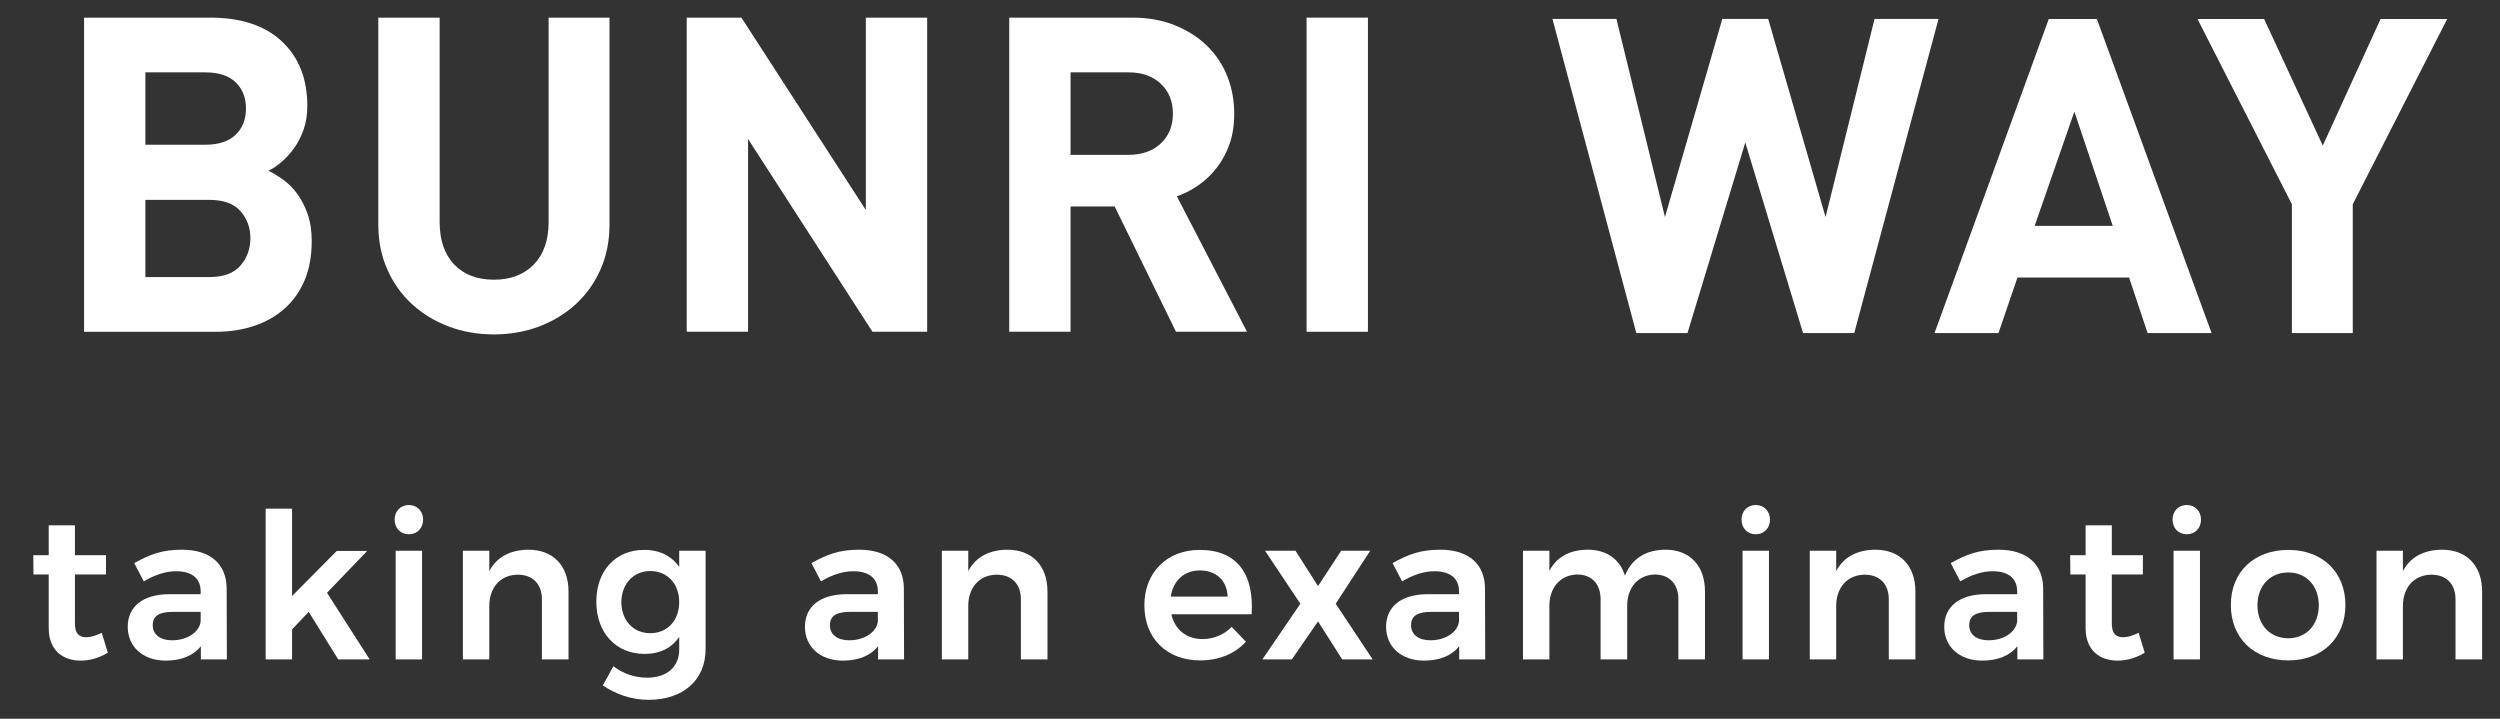 <?xml version="1.0" encoding="utf-8"?>
<!-- Generator: Adobe Illustrator 15.0.0, SVG Export Plug-In  -->
<!DOCTYPE svg PUBLIC "-//W3C//DTD SVG 1.1//EN" "http://www.w3.org/Graphics/SVG/1.1/DTD/svg11.dtd">
<svg version="1.1"
	 xmlns="http://www.w3.org/2000/svg" xmlns:xlink="http://www.w3.org/1999/xlink" xmlns:a="http://ns.adobe.com/AdobeSVGViewerExtensions/3.0/"
	 x="0px" y="0px" width="160px" height="46px" viewBox="-2.13 -1.129 160 46" enable-background="new -2.13 -1.129 160 46"
	 xml:space="preserve">
<rect x="-2.13" y="-1.129" width="160" height="46" fill="#333333" stroke="none"/>
<defs>
</defs>
<g>
	<g>
		<path fill="#FFFFFF" d="M4.771,40.643C4.238,40.968,3.64,41.15,3.029,41.15c-1.131,0-2.041-0.65-2.041-2.08v-3.432H0.013L0,34.403
			h0.988v-1.911h1.677v1.911h1.989v1.235H2.665v3.133c0,0.663,0.273,0.884,0.728,0.884c0.286,0,0.611-0.104,0.988-0.286
			L4.771,40.643z"/>
		<path fill="#FFFFFF" d="M10.725,41.072v-0.845c-0.481,0.611-1.261,0.923-2.249,0.923c-1.495,0-2.431-0.923-2.431-2.158
			c0-1.287,0.949-2.08,2.639-2.093h2.028v-0.182c0-0.806-0.533-1.287-1.573-1.287c-0.65,0-1.352,0.221-2.067,0.65l-0.611-1.17
			c1.001-0.559,1.781-0.858,3.055-0.858c1.82,0,2.847,0.923,2.86,2.47l0.013,4.55H10.725z M10.712,38.654V38.03H8.957
			c-0.897,0-1.313,0.247-1.313,0.858c0,0.585,0.468,0.962,1.235,0.962C9.854,39.85,10.621,39.33,10.712,38.654z"/>
		<path fill="#FFFFFF" d="M17.628,38.03l-1.066,1.118v1.924h-1.69v-9.646h1.69v5.59l2.86-2.886h1.95l-2.574,2.678l2.73,4.264h-2.015
			L17.628,38.03z"/>
		<path fill="#FFFFFF" d="M24.947,32.128c0,0.546-0.377,0.936-0.91,0.936c-0.533,0-0.91-0.39-0.91-0.936s0.377-0.936,0.91-0.936
			C24.57,31.192,24.947,31.582,24.947,32.128z M24.882,34.117v6.955h-1.69v-6.955H24.882z"/>
		<path fill="#FFFFFF" d="M34.255,36.73v4.342h-1.703v-3.848c0-0.975-0.585-1.573-1.547-1.573c-1.144,0.013-1.82,0.858-1.82,2.002
			v3.419h-1.69v-6.955h1.69v1.3c0.494-0.923,1.365-1.352,2.496-1.365C33.28,34.052,34.255,35.079,34.255,36.73z"/>
		<path fill="#FFFFFF" d="M43.029,34.117v6.292c0,1.989-1.443,3.25-3.64,3.25c-1.118,0-2.119-0.364-2.938-0.923l0.676-1.222
			c0.637,0.468,1.339,0.728,2.171,0.728c1.248,0,2.041-0.689,2.041-1.794v-0.819c-0.468,0.702-1.222,1.092-2.21,1.092
			c-1.846,0-3.094-1.352-3.094-3.354c0-1.963,1.235-3.302,3.042-3.302c1.001-0.013,1.781,0.39,2.262,1.092v-1.04H43.029z
			 M41.339,37.406c0-1.17-0.754-1.989-1.846-1.989c-1.092,0-1.846,0.832-1.859,1.989c0.013,1.17,0.754,1.989,1.859,1.989
			C40.585,39.395,41.339,38.576,41.339,37.406z"/>
		<path fill="#FFFFFF" d="M54.066,41.072v-0.845c-0.481,0.611-1.261,0.923-2.249,0.923c-1.495,0-2.431-0.923-2.431-2.158
			c0-1.287,0.949-2.08,2.639-2.093h2.028v-0.182c0-0.806-0.533-1.287-1.573-1.287c-0.65,0-1.352,0.221-2.067,0.65l-0.611-1.17
			c1.001-0.559,1.781-0.858,3.055-0.858c1.82,0,2.847,0.923,2.86,2.47l0.013,4.55H54.066z M54.053,38.654V38.03h-1.755
			c-0.897,0-1.313,0.247-1.313,0.858c0,0.585,0.468,0.962,1.235,0.962C53.195,39.85,53.962,39.33,54.053,38.654z"/>
		<path fill="#FFFFFF" d="M64.909,36.73v4.342h-1.703v-3.848c0-0.975-0.585-1.573-1.547-1.573c-1.144,0.013-1.82,0.858-1.82,2.002
			v3.419h-1.69v-6.955h1.69v1.3c0.494-0.923,1.365-1.352,2.496-1.365C63.934,34.052,64.909,35.079,64.909,36.73z"/>
		<path fill="#FFFFFF" d="M77.973,38.186h-5.135c0.221,0.988,0.975,1.586,1.989,1.586c0.715,0,1.378-0.273,1.872-0.78l0.91,0.949
			c-0.689,0.754-1.703,1.196-2.925,1.196c-2.158,0-3.575-1.43-3.575-3.523c0-2.119,1.456-3.549,3.536-3.549
			C77.089,34.065,78.142,35.664,77.973,38.186z M76.439,37.055c-0.039-1.027-0.728-1.677-1.781-1.677
			c-1.001,0-1.703,0.65-1.859,1.677H76.439z"/>
		<path fill="#FFFFFF" d="M80.781,34.117l1.443,2.262l1.482-2.262h1.859l-2.21,3.393l2.366,3.562h-1.95l-1.547-2.431l-1.677,2.431
			h-1.885l2.431-3.562l-2.262-3.393H80.781z"/>
		<path fill="#FFFFFF" d="M91.259,41.072v-0.845c-0.481,0.611-1.261,0.923-2.249,0.923c-1.495,0-2.431-0.923-2.431-2.158
			c0-1.287,0.949-2.08,2.639-2.093h2.028v-0.182c0-0.806-0.533-1.287-1.573-1.287c-0.65,0-1.352,0.221-2.067,0.65l-0.611-1.17
			c1.001-0.559,1.781-0.858,3.055-0.858c1.82,0,2.847,0.923,2.86,2.47l0.013,4.55H91.259z M91.246,38.654V38.03h-1.755
			c-0.897,0-1.313,0.247-1.313,0.858c0,0.585,0.468,0.962,1.235,0.962C90.388,39.85,91.155,39.33,91.246,38.654z"/>
		<path fill="#FFFFFF" d="M106.989,36.73v4.342h-1.703v-3.848c0-0.988-0.585-1.586-1.521-1.586
			c-1.092,0.039-1.755,0.871-1.755,2.002v3.432h-1.703v-3.848c0-0.988-0.572-1.586-1.508-1.586
			c-1.105,0.039-1.768,0.871-1.768,2.002v3.432h-1.69v-6.955h1.69v1.287c0.481-0.923,1.339-1.339,2.444-1.353
			c1.222,0,2.067,0.611,2.392,1.664c0.455-1.131,1.365-1.651,2.587-1.664C106.026,34.052,106.989,35.079,106.989,36.73z"/>
		<path fill="#FFFFFF" d="M111.148,32.128c0,0.546-0.377,0.936-0.91,0.936c-0.533,0-0.91-0.39-0.91-0.936s0.377-0.936,0.91-0.936
			C110.771,31.192,111.148,31.582,111.148,32.128z M111.083,34.117v6.955h-1.69v-6.955H111.083z"/>
		<path fill="#FFFFFF" d="M120.456,36.73v4.342h-1.703v-3.848c0-0.975-0.585-1.573-1.547-1.573c-1.144,0.013-1.82,0.858-1.82,2.002
			v3.419h-1.69v-6.955h1.69v1.3c0.494-0.923,1.365-1.352,2.496-1.365C119.481,34.052,120.456,35.079,120.456,36.73z"/>
		<path fill="#FFFFFF" d="M126.981,41.072v-0.845c-0.481,0.611-1.261,0.923-2.249,0.923c-1.495,0-2.431-0.923-2.431-2.158
			c0-1.287,0.949-2.08,2.639-2.093h2.028v-0.182c0-0.806-0.533-1.287-1.573-1.287c-0.65,0-1.352,0.221-2.067,0.65l-0.611-1.17
			c1.001-0.559,1.781-0.858,3.055-0.858c1.82,0,2.847,0.923,2.86,2.47l0.013,4.55H126.981z M126.968,38.654V38.03h-1.755
			c-0.897,0-1.313,0.247-1.313,0.858c0,0.585,0.468,0.962,1.235,0.962C126.11,39.85,126.877,39.33,126.968,38.654z"/>
		<path fill="#FFFFFF" d="M135.132,40.643c-0.533,0.325-1.131,0.507-1.742,0.507c-1.131,0-2.041-0.65-2.041-2.08v-3.432h-0.975
			l-0.013-1.235h0.988v-1.911h1.677v1.911h1.989v1.235h-1.989v3.133c0,0.663,0.273,0.884,0.728,0.884
			c0.286,0,0.611-0.104,0.988-0.286L135.132,40.643z"/>
		<path fill="#FFFFFF" d="M138.733,32.128c0,0.546-0.377,0.936-0.91,0.936c-0.533,0-0.91-0.39-0.91-0.936s0.377-0.936,0.91-0.936
			C138.356,31.192,138.733,31.582,138.733,32.128z M138.668,34.117v6.955h-1.69v-6.955H138.668z"/>
		<path fill="#FFFFFF" d="M147.976,37.588c0,2.119-1.482,3.549-3.653,3.549c-2.197,0-3.679-1.43-3.679-3.549
			c0-2.106,1.482-3.523,3.679-3.523C146.494,34.065,147.976,35.482,147.976,37.588z M142.347,37.614
			c0,1.248,0.806,2.106,1.976,2.106c1.144,0,1.95-0.858,1.95-2.106s-0.806-2.106-1.95-2.106
			C143.153,35.508,142.347,36.366,142.347,37.614z"/>
		<path fill="#FFFFFF" d="M156.726,36.73v4.342h-1.703v-3.848c0-0.975-0.585-1.573-1.547-1.573c-1.144,0.013-1.82,0.858-1.82,2.002
			v3.419h-1.69v-6.955h1.69v1.3c0.494-0.923,1.365-1.352,2.496-1.365C155.75,34.052,156.726,35.079,156.726,36.73z"/>
	</g>
</g>
<path fill="#FFFFFF" d="M17.368,16.801c-0.301,0.715-0.725,1.317-1.271,1.807c-0.546,0.49-1.196,0.861-1.948,1.116
	c-0.754,0.254-1.581,0.381-2.484,0.381H3.25V0h8.075c1.977,0,3.506,0.508,4.589,1.525c1.082,1.016,1.624,2.391,1.624,4.123
	c0,0.564-0.08,1.073-0.24,1.524c-0.16,0.452-0.367,0.852-0.621,1.2c-0.254,0.349-0.527,0.645-0.819,0.89s-0.561,0.423-0.805,0.536
	c0.301,0.151,0.616,0.344,0.946,0.579c0.328,0.235,0.625,0.532,0.889,0.889c0.264,0.358,0.484,0.787,0.664,1.285
	c0.179,0.499,0.268,1.087,0.268,1.765C17.819,15.257,17.668,16.085,17.368,16.801z M12.949,4.137
	c-0.442-0.424-1.087-0.635-1.935-0.635h-3.84v4.631h3.84c0.848,0,1.492-0.212,1.935-0.636c0.442-0.423,0.663-0.983,0.663-1.68
	C13.612,5.121,13.391,4.56,12.949,4.137z M13.259,12.382c-0.423-0.48-1.087-0.72-1.99-0.72H7.174v4.941h4.095
	c0.903,0,1.567-0.245,1.99-0.734c0.423-0.489,0.636-1.073,0.636-1.75S13.682,12.861,13.259,12.382z"/>
<path fill="#FFFFFF" d="M36.299,16.123c-0.386,0.866-0.913,1.605-1.58,2.216c-0.67,0.612-1.451,1.087-2.344,1.426
	c-0.895,0.338-1.859,0.508-2.895,0.508s-2.001-0.169-2.895-0.508c-0.895-0.339-1.676-0.814-2.344-1.426
	c-0.668-0.611-1.195-1.351-1.581-2.216s-0.579-1.835-0.579-2.908V0h3.926v13.073c0,1.167,0.311,2.075,0.932,2.725
	c0.621,0.649,1.468,0.974,2.541,0.974c1.072,0,1.924-0.325,2.555-0.974c0.631-0.65,0.946-1.558,0.946-2.725V0h3.897v13.215
	C36.879,14.288,36.686,15.257,36.299,16.123z"/>
<path fill="#FFFFFF" d="M53.708,20.104L45.745,7.765v12.339H41.82V0h3.501l7.963,12.311V0h3.925v20.104H53.708z"/>
<path fill="#FFFFFF" d="M73.133,20.104l-3.924-8.019h-2.824v8.019h-3.924V0h7.877c1.017,0,1.93,0.165,2.738,0.494
	c0.81,0.33,1.497,0.772,2.063,1.327c0.564,0.555,0.992,1.205,1.284,1.948c0.292,0.744,0.438,1.539,0.438,2.386
	c0,0.716-0.099,1.355-0.296,1.92c-0.198,0.564-0.467,1.068-0.805,1.51c-0.34,0.443-0.73,0.819-1.172,1.13
	c-0.443,0.311-0.908,0.55-1.398,0.72l4.49,8.668H73.133z M72.16,4.231c-0.519-0.486-1.21-0.73-2.075-0.73h-3.699v5.28h3.699
	c0.865,0,1.557-0.243,2.075-0.73c0.518-0.487,0.776-1.123,0.776-1.91S72.677,4.719,72.16,4.231z"/>
<path fill="#FFFFFF" d="M81.492,20.104V0h3.925v20.104H81.492z"/>
<path fill="#FFFFFF" d="M116.541,20.189h-3.275l-3.698-12.198l-3.699,12.198h-3.275L97.227,0.084h4.094l3.106,12.678l3.671-12.678
	h2.937l3.671,12.678l3.134-12.678h4.095L116.541,20.189z"/>
<path fill="#FFFFFF" d="M135.317,20.189l-1.186-3.558h-7.144l-1.214,3.558h-4.094l7.313-20.104h3.078l7.342,20.104H135.317z
	 M130.63,6.014l-2.542,7.313h4.998L130.63,6.014z"/>
<path fill="#FFFFFF" d="M148.447,11.944v8.245h-3.896v-8.245l-6.042-11.859h4.264l3.755,8.104l3.699-8.104h4.264L148.447,11.944z"/>
</svg>
